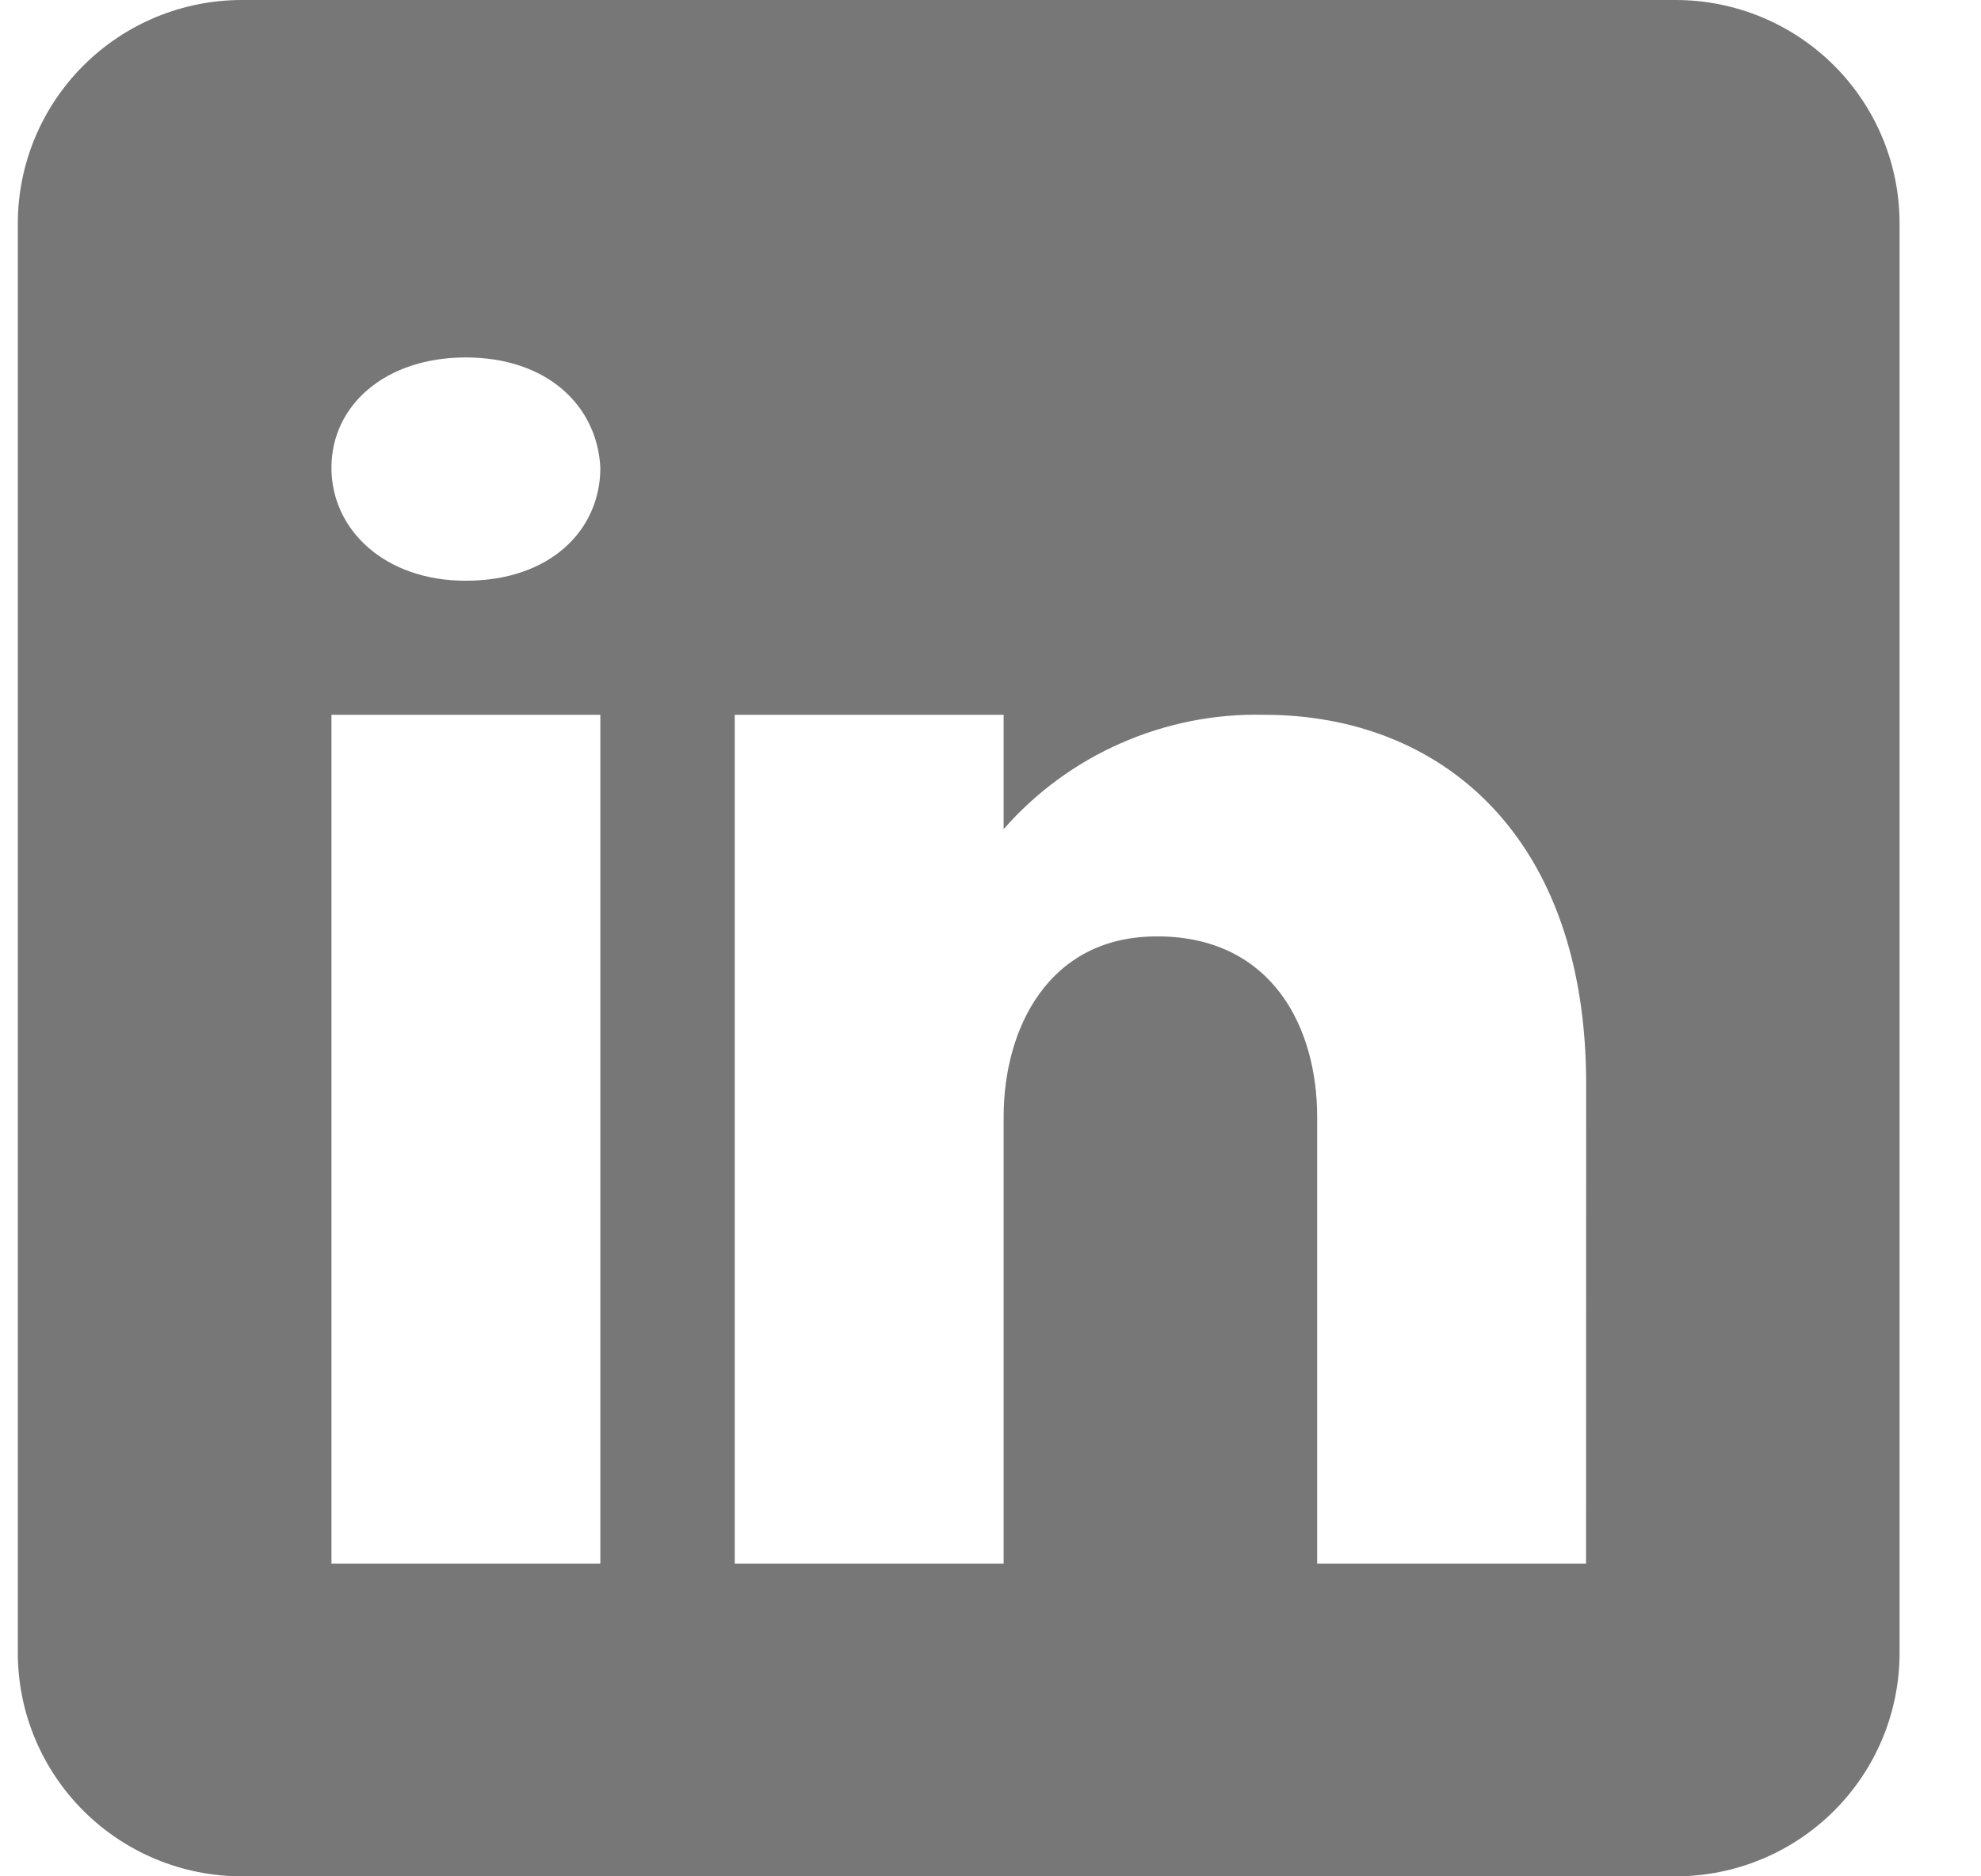 <svg width="19" height="18" viewBox="0 0 19 18" fill="none" xmlns="http://www.w3.org/2000/svg">
<path d="M16.071 0H2.32C1.75 0 1.204 0.226 0.801 0.628C0.398 1.03 0.171 1.575 0.171 2.143V15.857C0.171 16.425 0.398 16.97 0.801 17.372C1.204 17.774 1.75 18 2.32 18H16.071C16.641 18 17.187 17.774 17.59 17.372C17.993 16.97 18.219 16.425 18.219 15.857V2.143C18.219 1.575 17.993 1.03 17.59 0.628C17.187 0.226 16.641 0 16.071 0ZM5.758 6.857V15H3.179V6.857H5.758ZM3.179 4.487C3.179 3.887 3.695 3.429 4.468 3.429C5.242 3.429 5.728 3.887 5.758 4.487C5.758 5.087 5.276 5.571 4.468 5.571C3.695 5.572 3.179 5.087 3.179 4.487ZM15.212 15H12.633V10.714C12.633 9.857 12.204 9 11.129 8.983H11.095C10.056 8.983 9.626 9.866 9.626 10.714V15H7.047V6.857H9.626V7.954C9.936 7.6 10.32 7.318 10.752 7.129C11.184 6.939 11.652 6.846 12.123 6.857C13.829 6.857 15.213 8.027 15.213 10.397L15.212 15Z" fill="#777777"/>
</svg>
